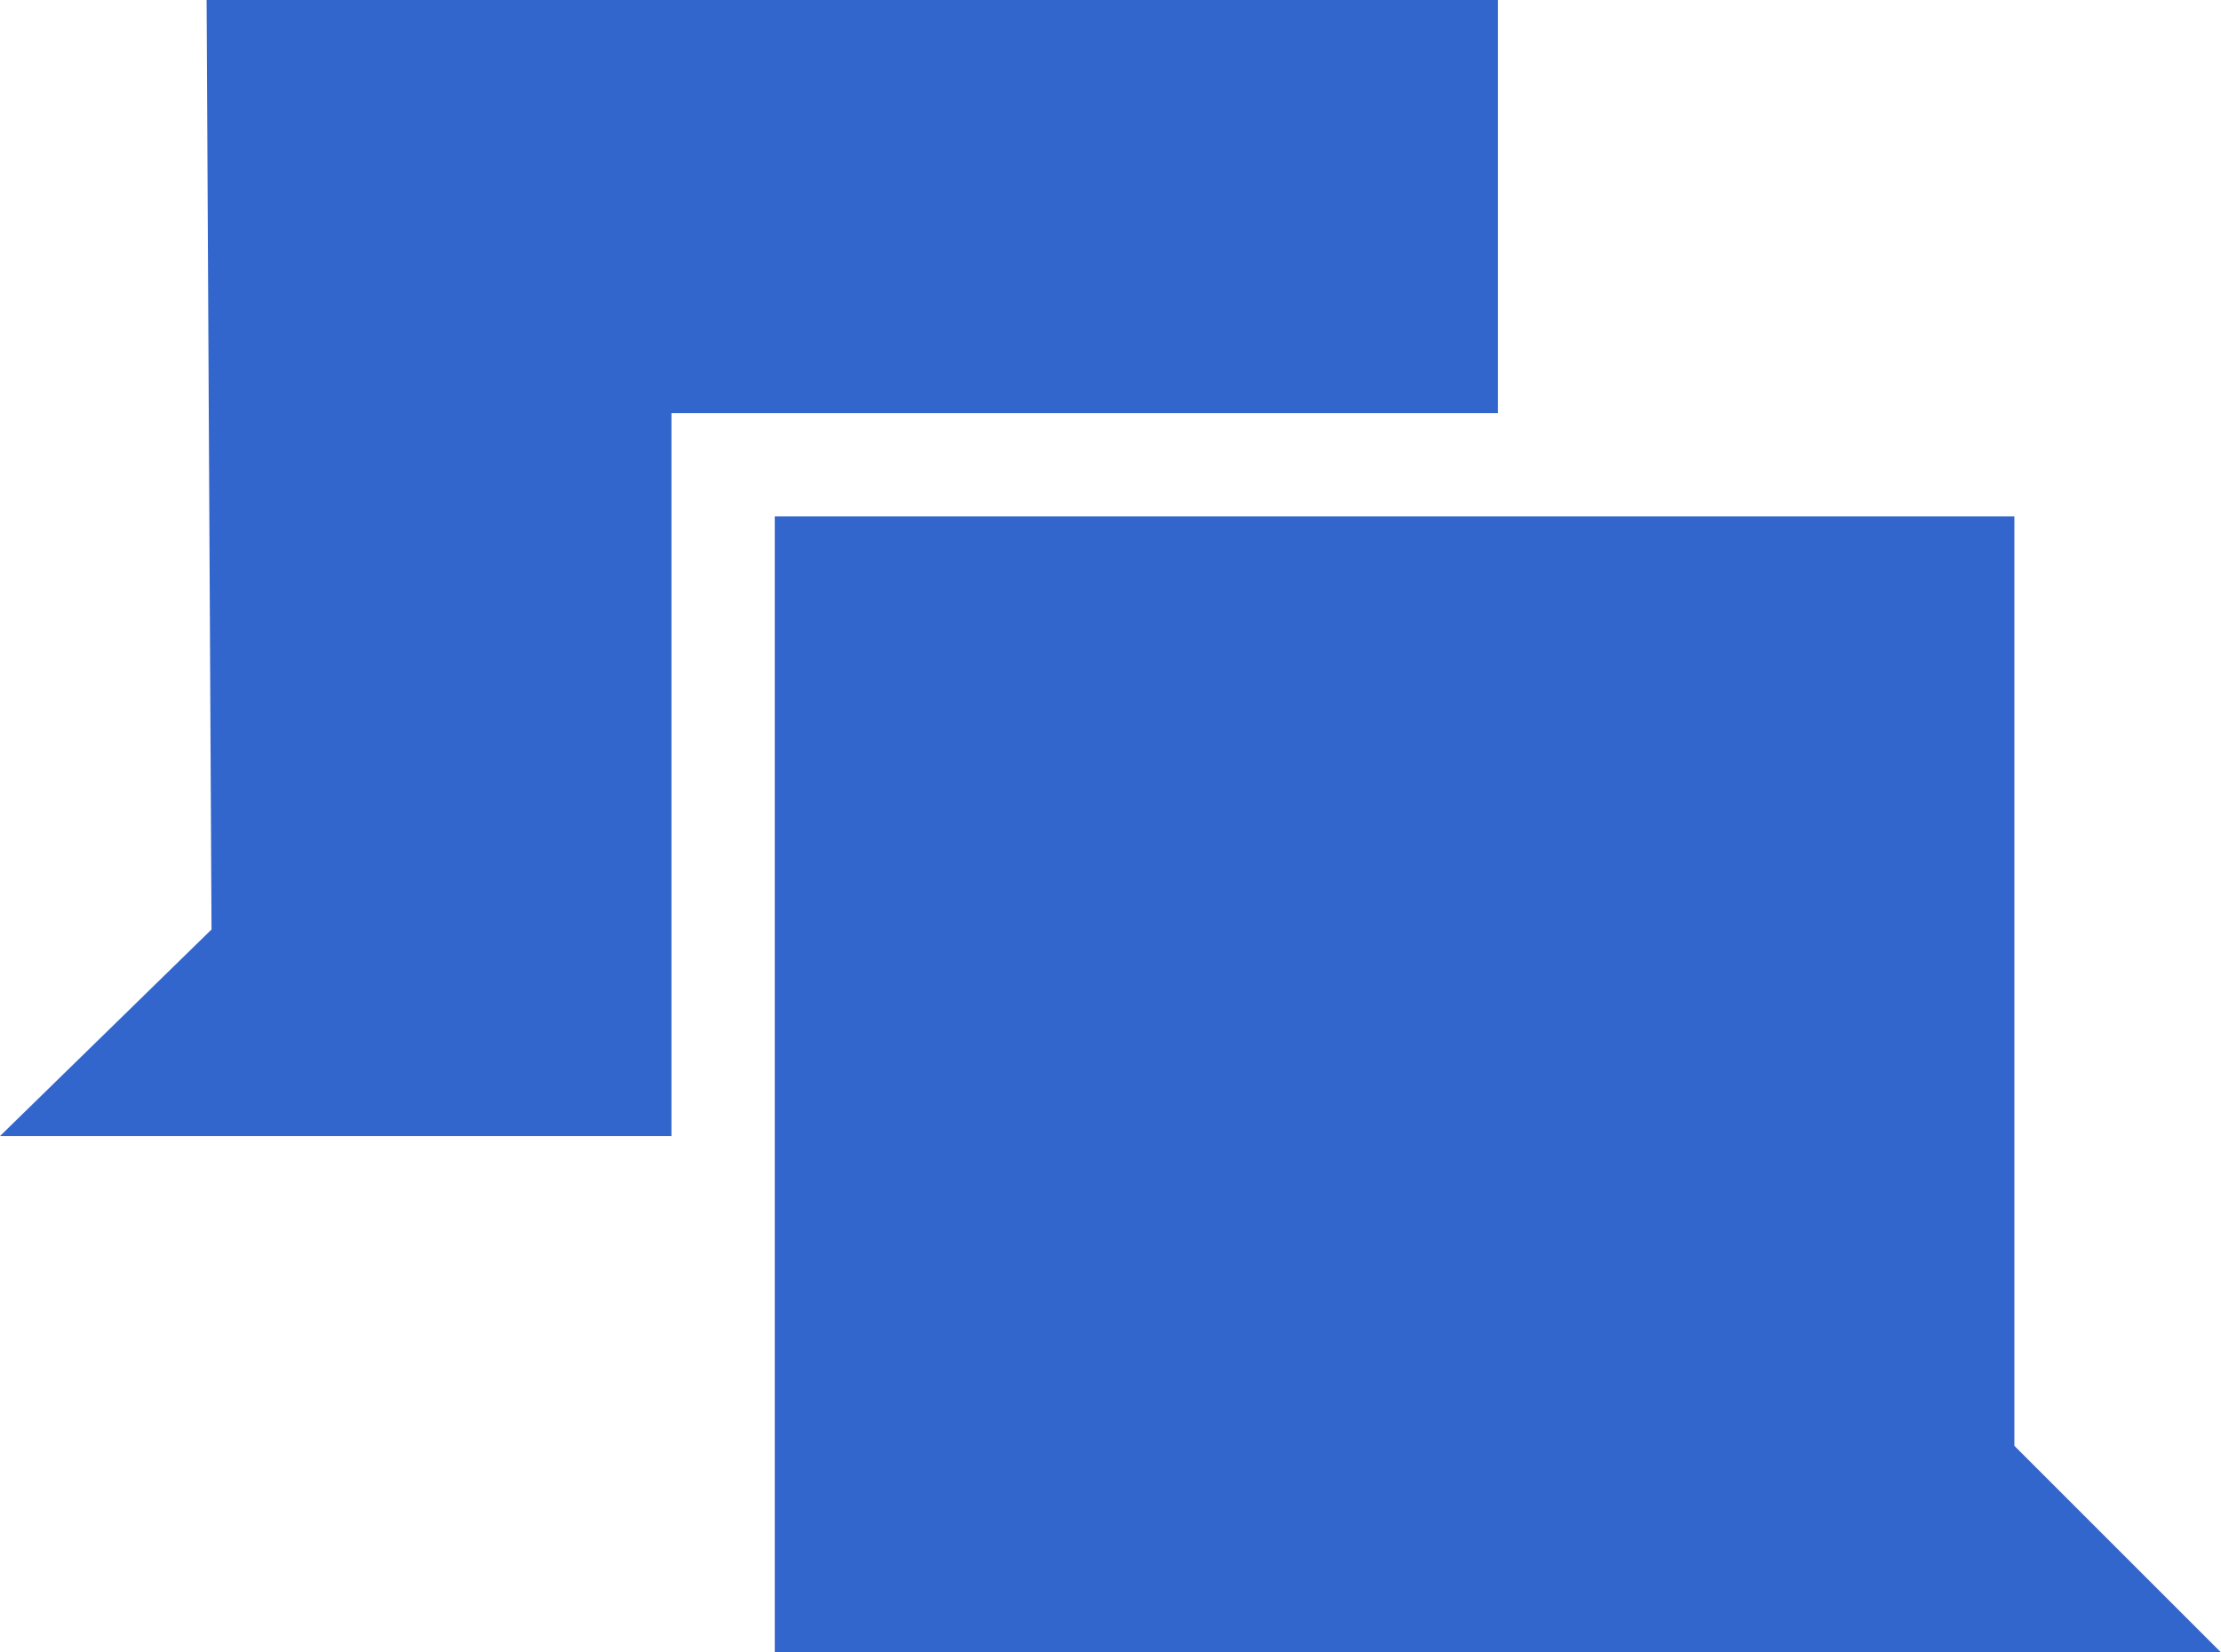 <?xml version="1.0" encoding="utf-8"?>
<svg xmlns="http://www.w3.org/2000/svg" preserveAspectRatio="xMidYMid" width="86" height="64" viewBox="0 0 43 32">
    <path d="M39 10v18l4 4H15V10h24zM4 0h25v8H13v14H0l4.095-4L4 0z" id="path-1" fill="#36c" fill-rule="evenodd"/>
</svg>
